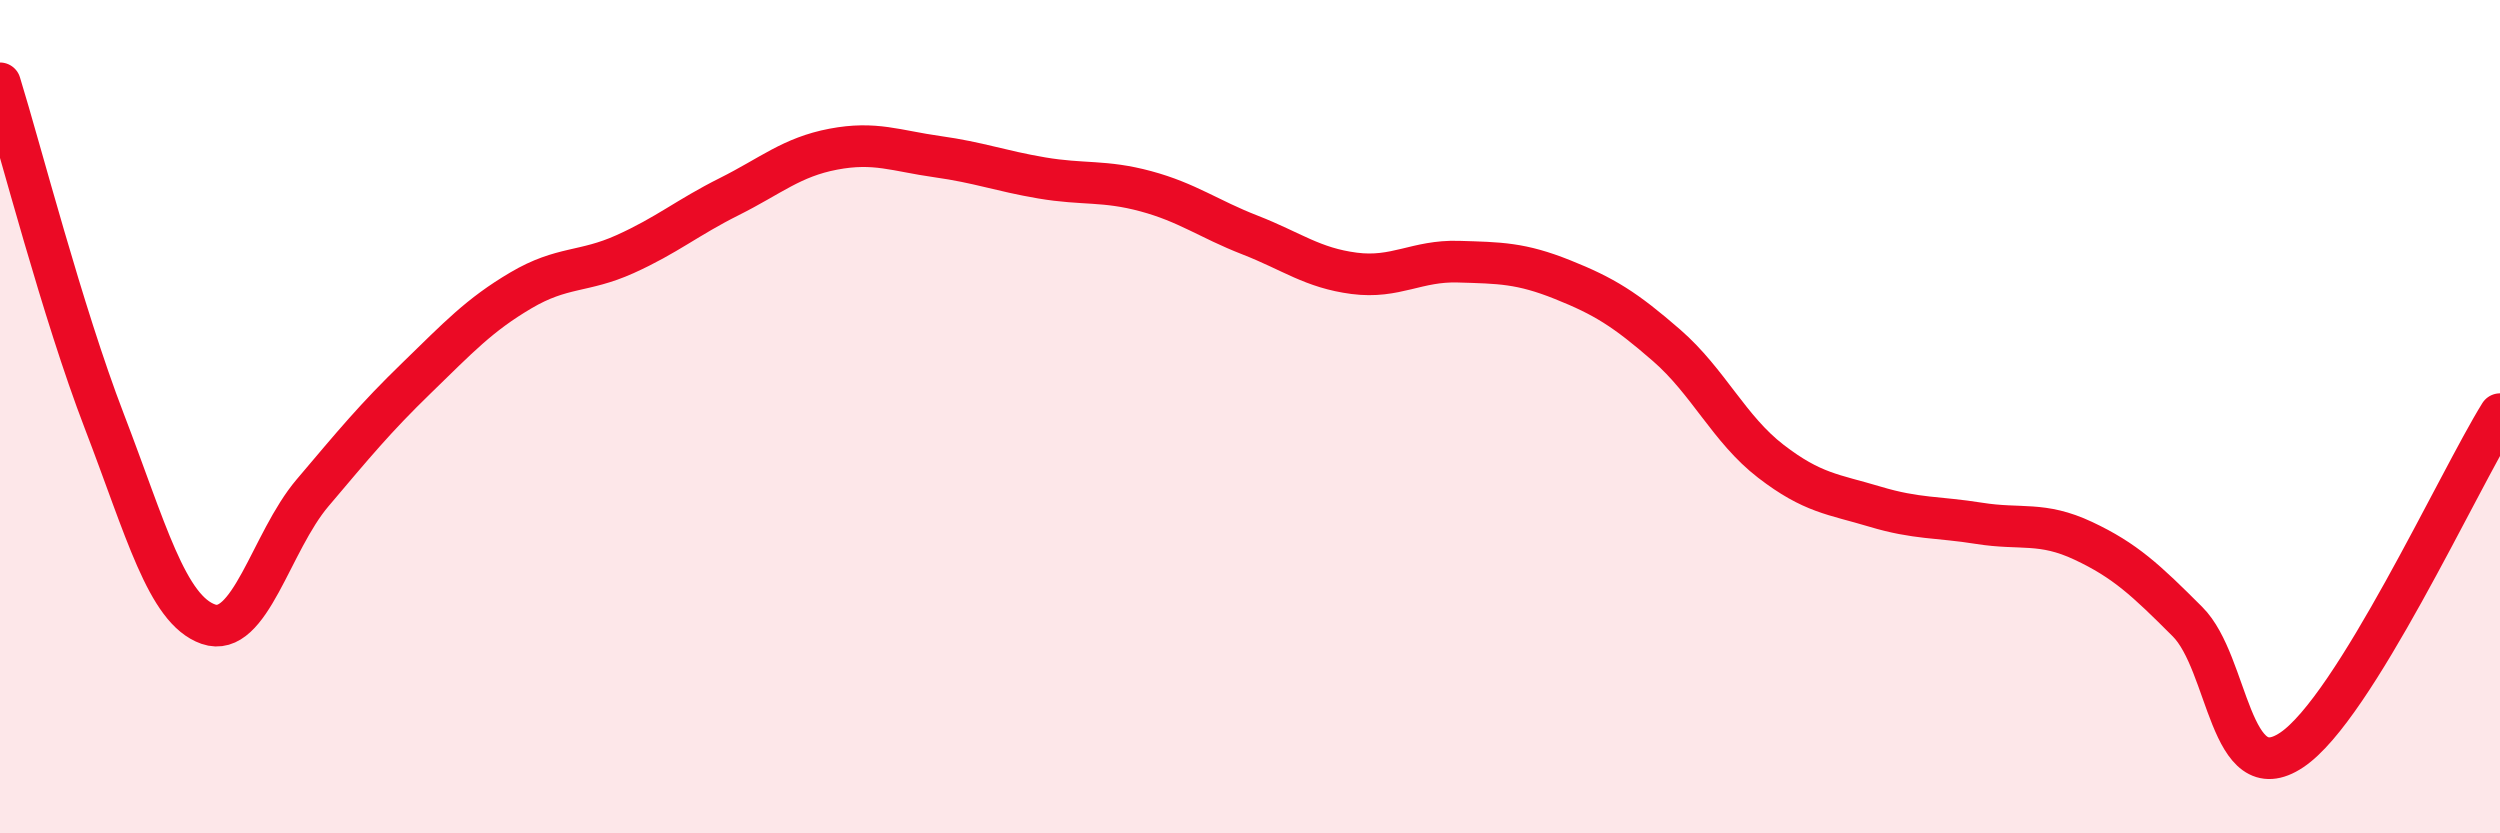 
    <svg width="60" height="20" viewBox="0 0 60 20" xmlns="http://www.w3.org/2000/svg">
      <path
        d="M 0,2 C 0.5,3.62 1.5,7.5 2.5,10.1 C 3.5,12.7 4,14.63 5,14.98 C 6,15.33 6.5,13.01 7.5,11.83 C 8.5,10.65 9,10.04 10,9.07 C 11,8.1 11.5,7.56 12.5,6.97 C 13.5,6.38 14,6.55 15,6.1 C 16,5.65 16.5,5.22 17.5,4.72 C 18.5,4.22 19,3.77 20,3.58 C 21,3.39 21.5,3.62 22.5,3.76 C 23.5,3.9 24,4.1 25,4.27 C 26,4.44 26.5,4.32 27.5,4.59 C 28.5,4.86 29,5.25 30,5.64 C 31,6.03 31.5,6.43 32.5,6.56 C 33.5,6.69 34,6.25 35,6.28 C 36,6.31 36.5,6.31 37.5,6.71 C 38.5,7.11 39,7.42 40,8.29 C 41,9.16 41.5,10.3 42.5,11.07 C 43.5,11.84 44,11.86 45,12.16 C 46,12.46 46.5,12.4 47.5,12.56 C 48.5,12.72 49,12.51 50,12.98 C 51,13.45 51.5,13.92 52.5,14.92 C 53.5,15.92 53.5,19 55,18 C 56.5,17 59,11.55 60,9.94L60 20L0 20Z"
        fill="#EB0A25"
        opacity="0.1"
        stroke-linecap="round"
        stroke-linejoin="round"
      />
      <path
        d="M 0,2 C 0.5,3.62 1.5,7.5 2.5,10.1 C 3.5,12.7 4,14.63 5,14.98 C 6,15.33 6.5,13.01 7.5,11.83 C 8.5,10.65 9,10.04 10,9.07 C 11,8.1 11.5,7.56 12.5,6.97 C 13.5,6.38 14,6.55 15,6.1 C 16,5.65 16.5,5.22 17.5,4.72 C 18.5,4.22 19,3.77 20,3.58 C 21,3.39 21.5,3.62 22.5,3.76 C 23.5,3.9 24,4.1 25,4.27 C 26,4.44 26.5,4.32 27.5,4.59 C 28.5,4.86 29,5.25 30,5.64 C 31,6.03 31.5,6.43 32.5,6.56 C 33.5,6.69 34,6.25 35,6.28 C 36,6.31 36.5,6.31 37.5,6.71 C 38.5,7.11 39,7.42 40,8.29 C 41,9.16 41.5,10.3 42.5,11.07 C 43.5,11.84 44,11.86 45,12.16 C 46,12.46 46.5,12.4 47.5,12.56 C 48.5,12.72 49,12.51 50,12.98 C 51,13.45 51.5,13.92 52.5,14.92 C 53.5,15.92 53.5,19 55,18 C 56.5,17 59,11.55 60,9.94"
        stroke="#EB0A25"
        stroke-width="1"
        fill="none"
        stroke-linecap="round"
        stroke-linejoin="round"
      />
    </svg>
  